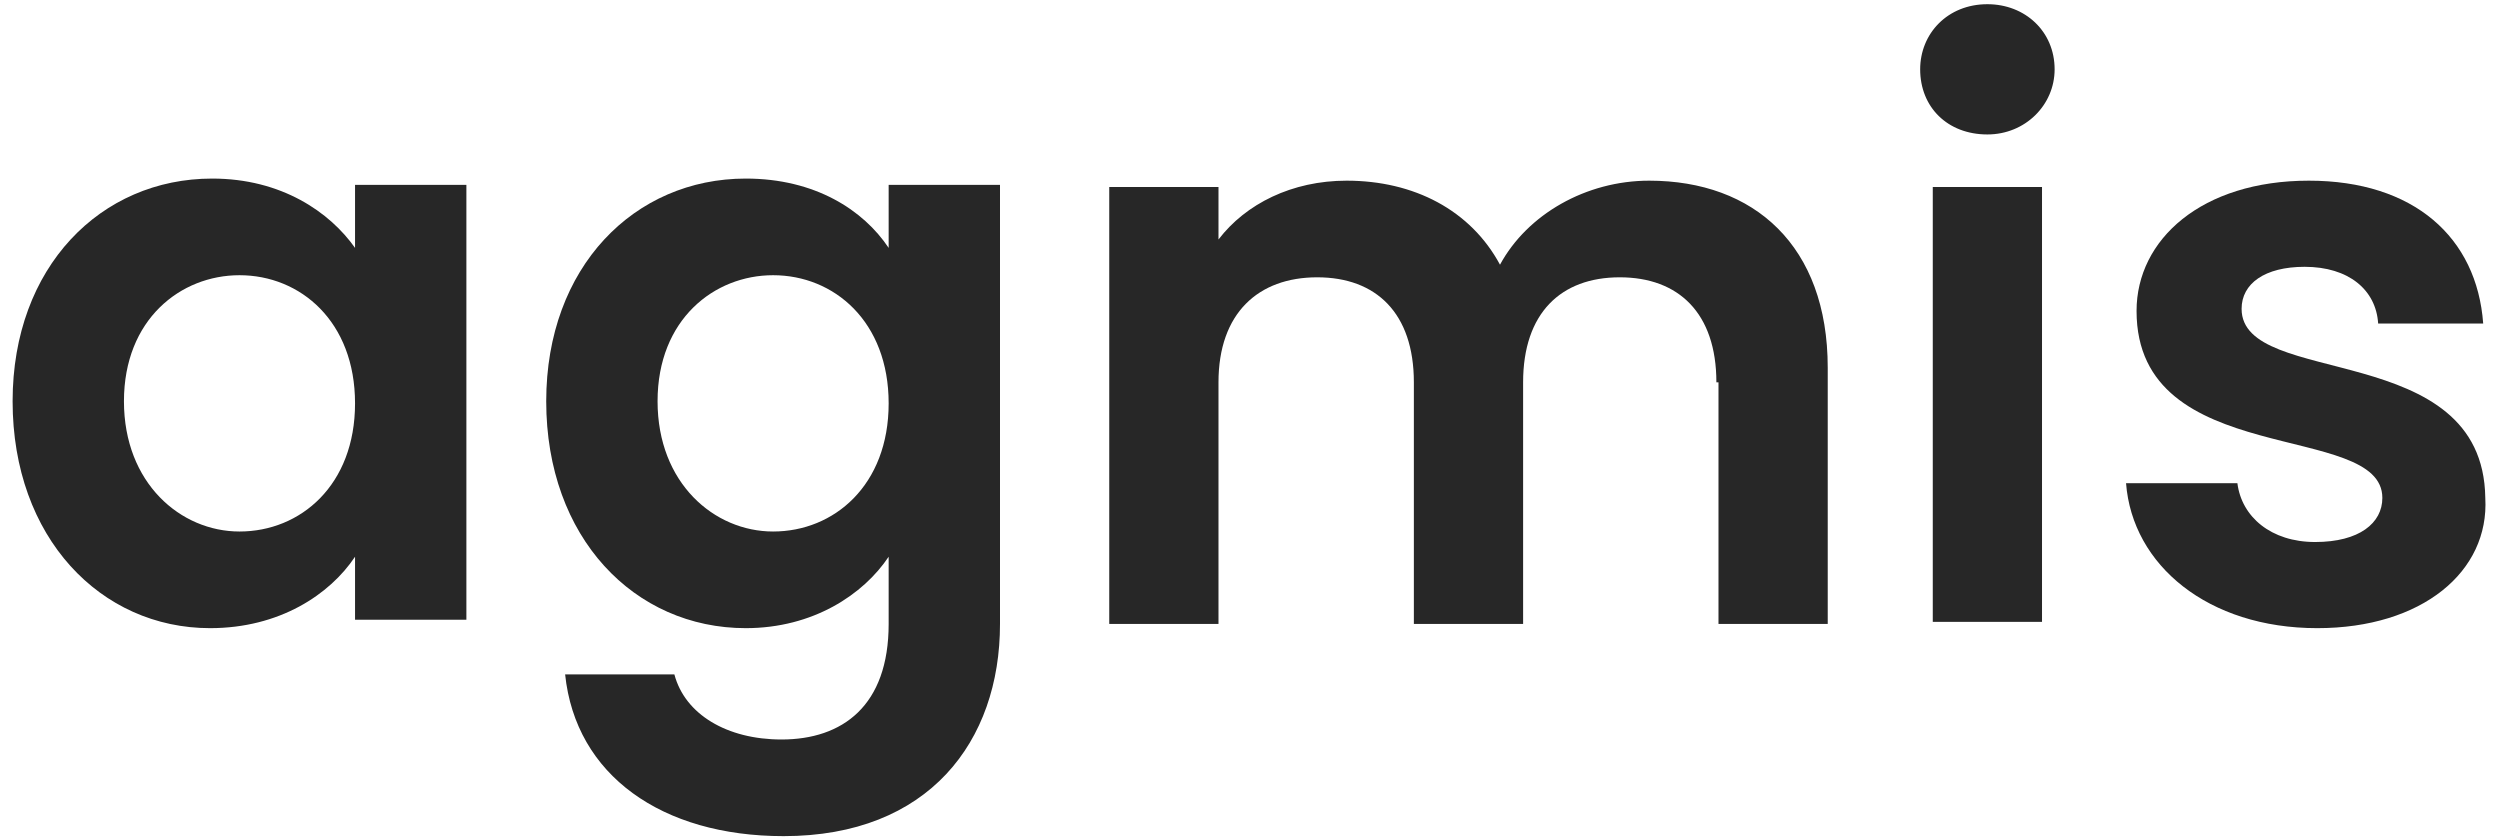 <?xml version="1.0" encoding="UTF-8"?> <svg xmlns="http://www.w3.org/2000/svg" width="119" height="40" viewBox="0 0 119 40" fill="none"><path d="M10.1 8.5C13.4 8.5 15.7 10.1 16.9 11.8V8.8H22.2V29.5H16.9V26.5C15.7 28.3 13.3 29.9 10 29.9C4.8 29.9 0.6 25.6 0.6 19.1C0.6 12.7 4.8 8.5 10.1 8.5ZM11.4 13.1C8.6 13.1 5.9 15.2 5.9 19.1C5.9 23 8.6 25.3 11.4 25.3C14.3 25.3 16.9 23.1 16.9 19.2C16.9 15.3 14.3 13.1 11.4 13.1Z" fill="#272727"></path><path d="M35.5 8.5C38.8 8.5 41.1 10 42.3 11.8V8.8H47.6V29.7C47.6 35.3 44.2 39.8 37.3 39.8C31.5 39.8 27.4 36.9 26.9 32.1H32.1C32.6 34 34.6 35.2 37.2 35.2C40.1 35.2 42.3 33.6 42.3 29.7V26.5C41.1 28.3 38.7 29.9 35.5 29.9C30.2 29.9 26 25.6 26 19.1C26 12.7 30.2 8.5 35.5 8.5ZM36.8 13.1C34 13.1 31.3 15.2 31.3 19.1C31.3 23 34 25.3 36.8 25.3C39.7 25.3 42.3 23.1 42.3 19.2C42.3 15.3 39.7 13.1 36.8 13.1Z" fill="#272727"></path><path d="M81.7 18.2C81.7 14.9 79.9 13.2 77.1 13.2C74.3 13.2 72.5 14.9 72.5 18.2V29.7H67.3V18.2C67.3 14.9 65.5 13.2 62.7 13.2C59.9 13.2 58 14.9 58 18.2V29.7H52.8V8.9H58V11.4C59.3 9.7 61.5 8.6 64.1 8.6C67.3 8.6 70 10 71.4 12.6C72.7 10.2 75.5 8.6 78.5 8.6C83.5 8.6 87 11.7 87 17.5V29.7H81.8V18.2H81.7Z" fill="#272727"></path><path d="M91.4 3.3C91.4 1.6 92.7 0.2 94.6 0.2C96.4 0.2 97.8 1.5 97.8 3.3C97.8 5 96.4 6.4 94.6 6.4C92.7 6.4 91.4 5.1 91.4 3.3ZM92 8.9H97.2V29.6H92V8.9Z" fill="#272727"></path><path d="M110.3 29.9C105.1 29.9 101.5 26.9 101.2 23H106.5C106.7 24.6 108.1 25.8 110.2 25.8C112.3 25.8 113.4 24.9 113.4 23.7C113.4 20 101.7 22.4 101.7 14.8C101.7 11.4 104.8 8.6 109.9 8.6C114.9 8.6 117.9 11.3 118.2 15.4H113.2C113.1 13.8 111.8 12.7 109.7 12.7C107.8 12.7 106.7 13.5 106.7 14.7C106.7 18.5 118.2 16.1 118.3 23.7C118.5 27.2 115.3 29.9 110.3 29.9Z" fill="#272727"></path></svg> 